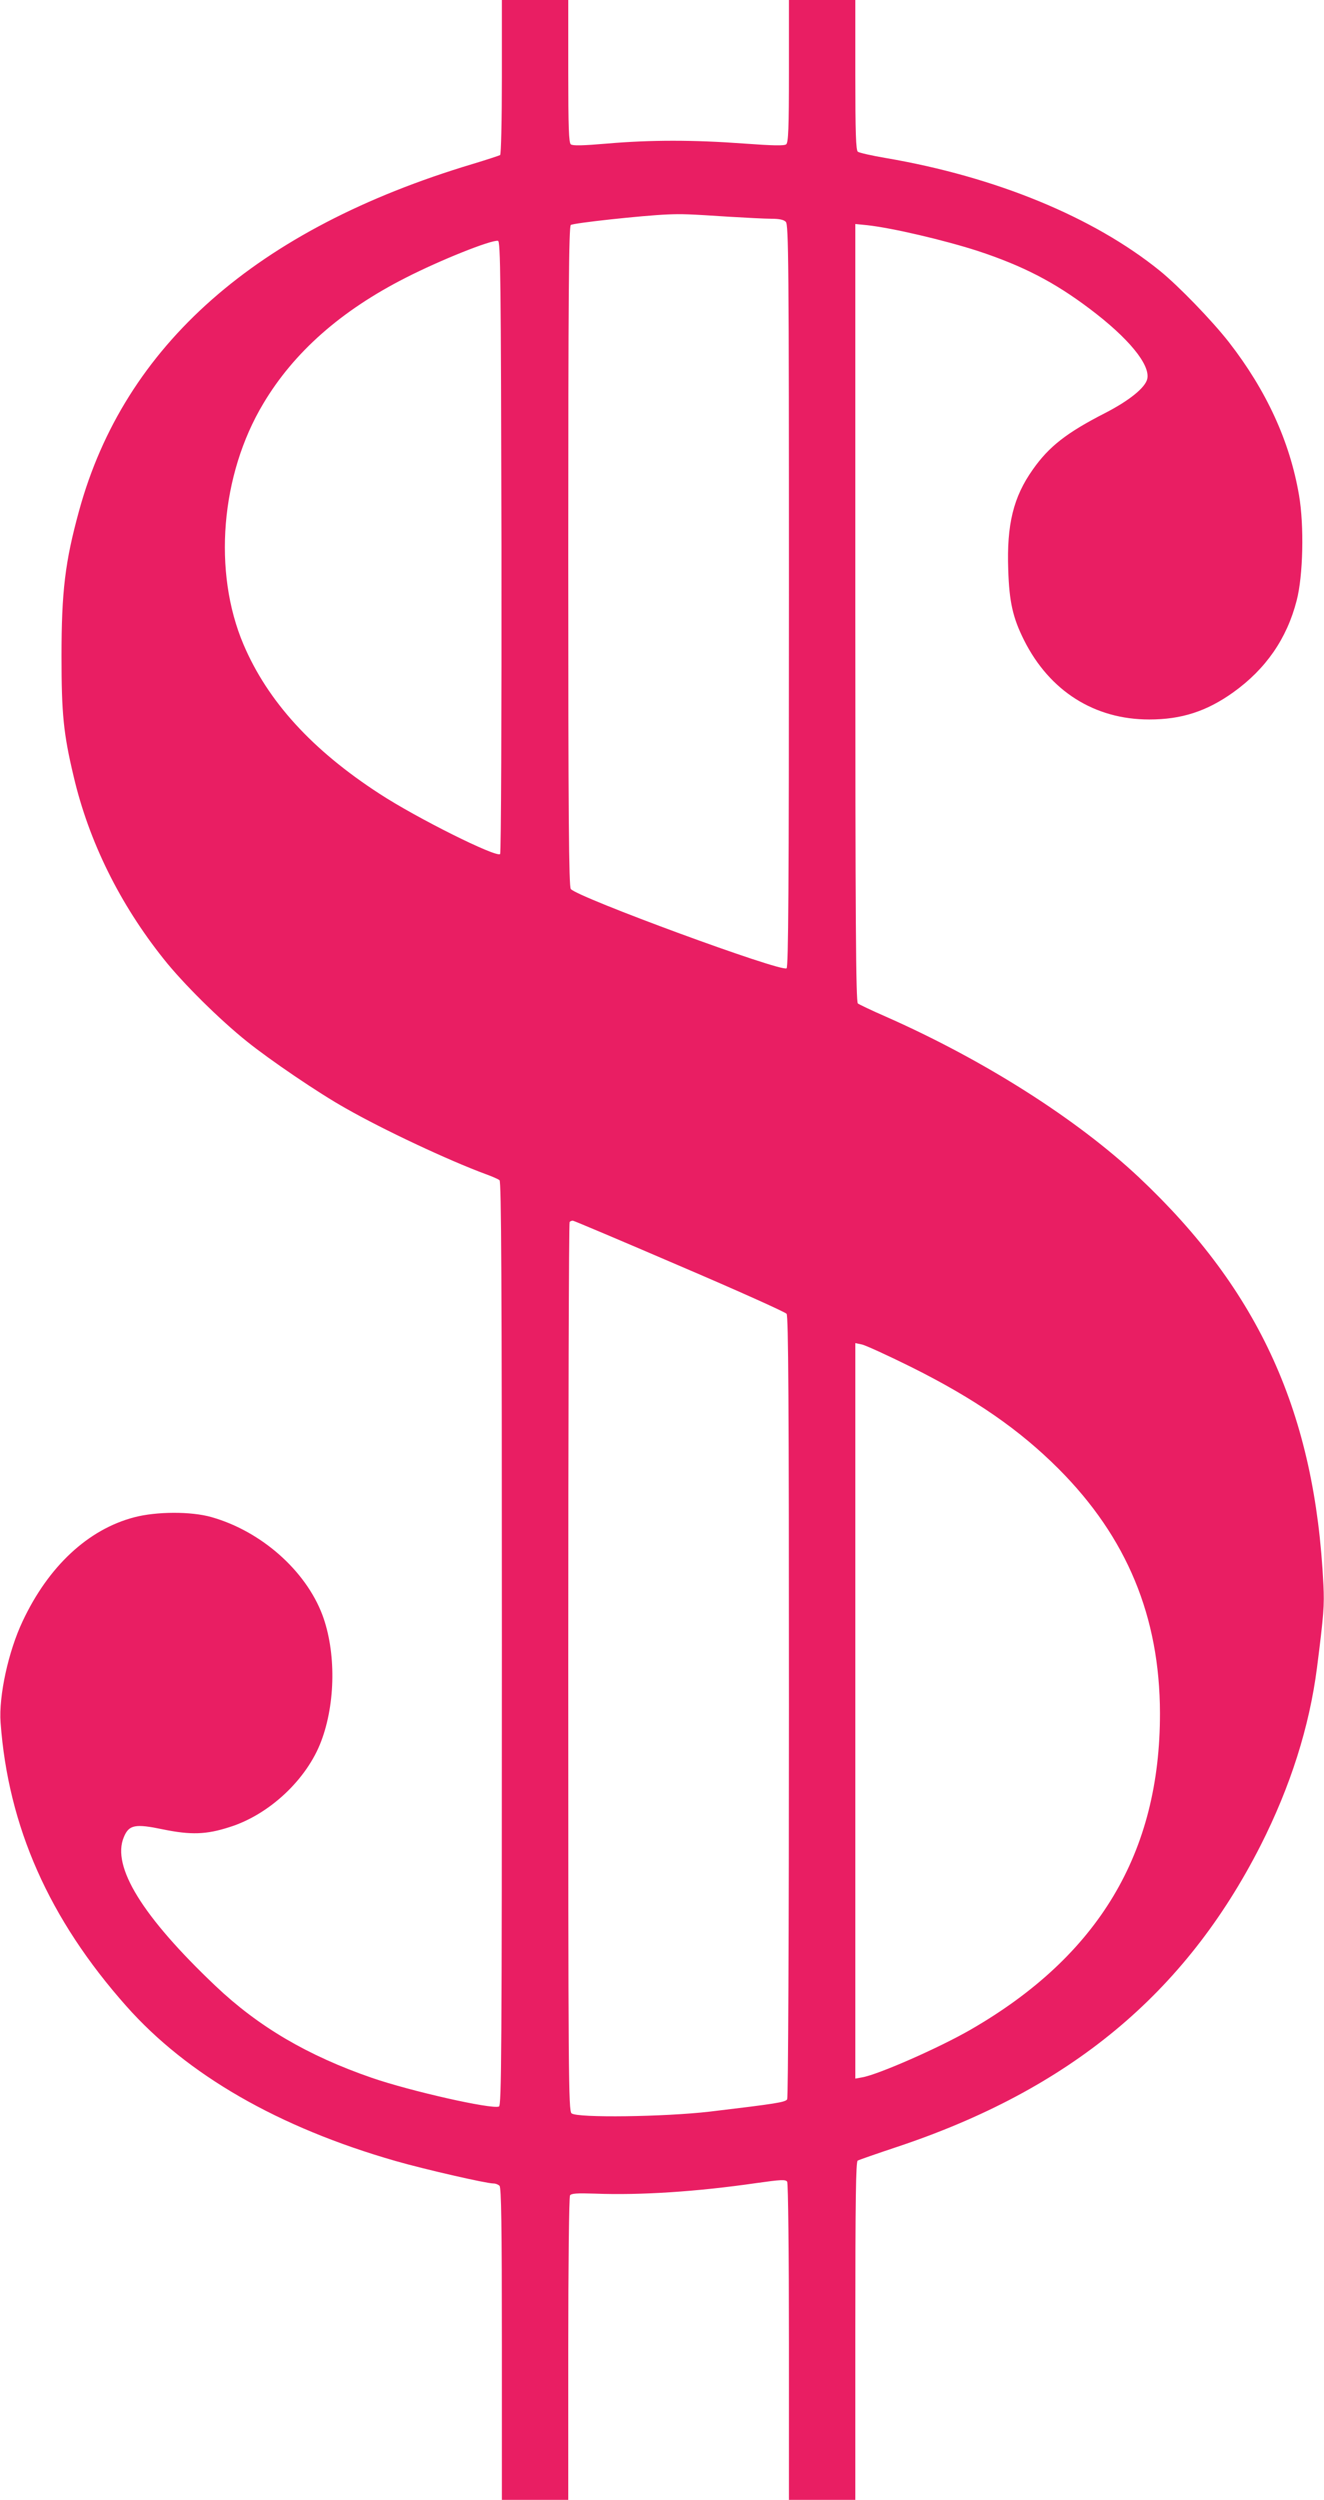 <?xml version="1.0" standalone="no"?>
<!DOCTYPE svg PUBLIC "-//W3C//DTD SVG 20010904//EN"
 "http://www.w3.org/TR/2001/REC-SVG-20010904/DTD/svg10.dtd">
<svg version="1.0" xmlns="http://www.w3.org/2000/svg"
 width="678pt" height="1280pt" viewBox="0 0 678 1280"
 preserveAspectRatio="xMidYMid meet">
<g transform="translate(0,1280) scale(0.1,-0.1)"
fill="#e91e63" stroke="none">
<path d="M2570 12406 c0 -222 -4 -397 -9 -400 -5 -3 -69 -24 -142 -46 -1105
-332 -1782 -928 -2014 -1775 -72 -262 -90 -414 -90 -745 0 -296 10 -396 62
-615 78 -333 236 -653 461 -935 98 -124 288 -312 427 -423 118 -95 368 -265
504 -341 194 -111 527 -267 716 -337 33 -12 66 -26 73 -32 9 -7 12 -494 12
-2374 0 -2105 -2 -2364 -15 -2369 -38 -15 -454 79 -651 147 -327 113 -580 261
-801 471 -374 355 -532 611 -469 761 26 64 58 70 201 40 142 -29 221 -27 341
12 204 64 396 245 469 440 74 196 76 458 6 646 -86 228 -314 429 -568 501
-105 30 -282 29 -396 -1 -236 -62 -439 -251 -571 -532 -73 -154 -123 -383
-113 -519 39 -533 248 -1006 644 -1452 312 -352 779 -621 1379 -793 146 -42
464 -115 501 -115 11 0 24 -5 31 -12 9 -9 12 -203 12 -810 l0 -798 170 0 170
0 0 773 c0 424 4 778 9 786 7 10 34 12 127 9 234 -9 523 10 827 54 127 18 150
19 158 7 5 -8 9 -360 9 -821 l0 -808 170 0 170 0 0 864 c0 681 3 866 12 873 7
4 96 35 198 69 887 295 1478 784 1865 1544 153 302 250 607 289 910 35 274 38
320 33 425 -42 875 -327 1505 -944 2086 -318 299 -795 602 -1298 824 -71 31
-136 62 -142 67 -10 8 -13 421 -13 2001 l0 1990 60 -6 c128 -14 393 -76 567
-132 230 -76 390 -158 573 -296 198 -149 311 -286 295 -359 -10 -45 -93 -112
-218 -176 -195 -100 -285 -170 -368 -288 -100 -141 -134 -282 -126 -512 5
-167 24 -248 81 -362 131 -261 361 -406 641 -406 166 0 294 42 429 138 168
120 276 276 326 471 33 126 39 383 12 540 -47 275 -167 536 -359 783 -86 110
-256 286 -353 365 -341 276 -842 482 -1405 578 -71 12 -136 27 -142 32 -10 7
-13 98 -13 393 l0 384 -170 0 -170 0 0 -364 c0 -294 -3 -366 -14 -375 -10 -8
-66 -7 -217 4 -258 19 -476 19 -698 0 -129 -11 -178 -12 -188 -4 -10 9 -13 83
-13 375 l0 364 -170 0 -170 0 0 -394z m1168 -716 c84 -5 179 -10 211 -10 41 0
65 -5 75 -16 14 -14 16 -201 16 -1913 0 -1507 -3 -1901 -12 -1909 -26 -21
-1070 363 -1105 406 -10 13 -13 368 -13 1703 0 1337 3 1689 13 1697 12 10 371
49 497 54 73 3 103 2 318 -12z m-1170 -1690 c1 -861 -2 -1568 -7 -1573 -19
-19 -425 183 -618 309 -345 224 -572 473 -696 764 -158 372 -117 869 101 1233
157 264 399 477 730 645 176 90 436 194 472 189 13 -2 15 -185 18 -1567z m911
-3681 c295 -126 542 -237 549 -246 9 -13 12 -431 12 -2012 0 -1160 -4 -2002
-9 -2010 -10 -15 -52 -22 -396 -63 -232 -27 -679 -33 -708 -9 -16 12 -17 184
-17 2286 0 1249 3 2275 7 2278 3 4 11 7 16 7 5 0 251 -104 546 -231z m1186
-518 c327 -163 555 -321 756 -522 350 -351 518 -757 519 -1251 1 -715 -314
-1242 -969 -1620 -161 -93 -477 -232 -558 -245 l-33 -6 0 1883 0 1883 33 -7
c17 -3 131 -55 252 -115z"/>
</g>
</svg>
